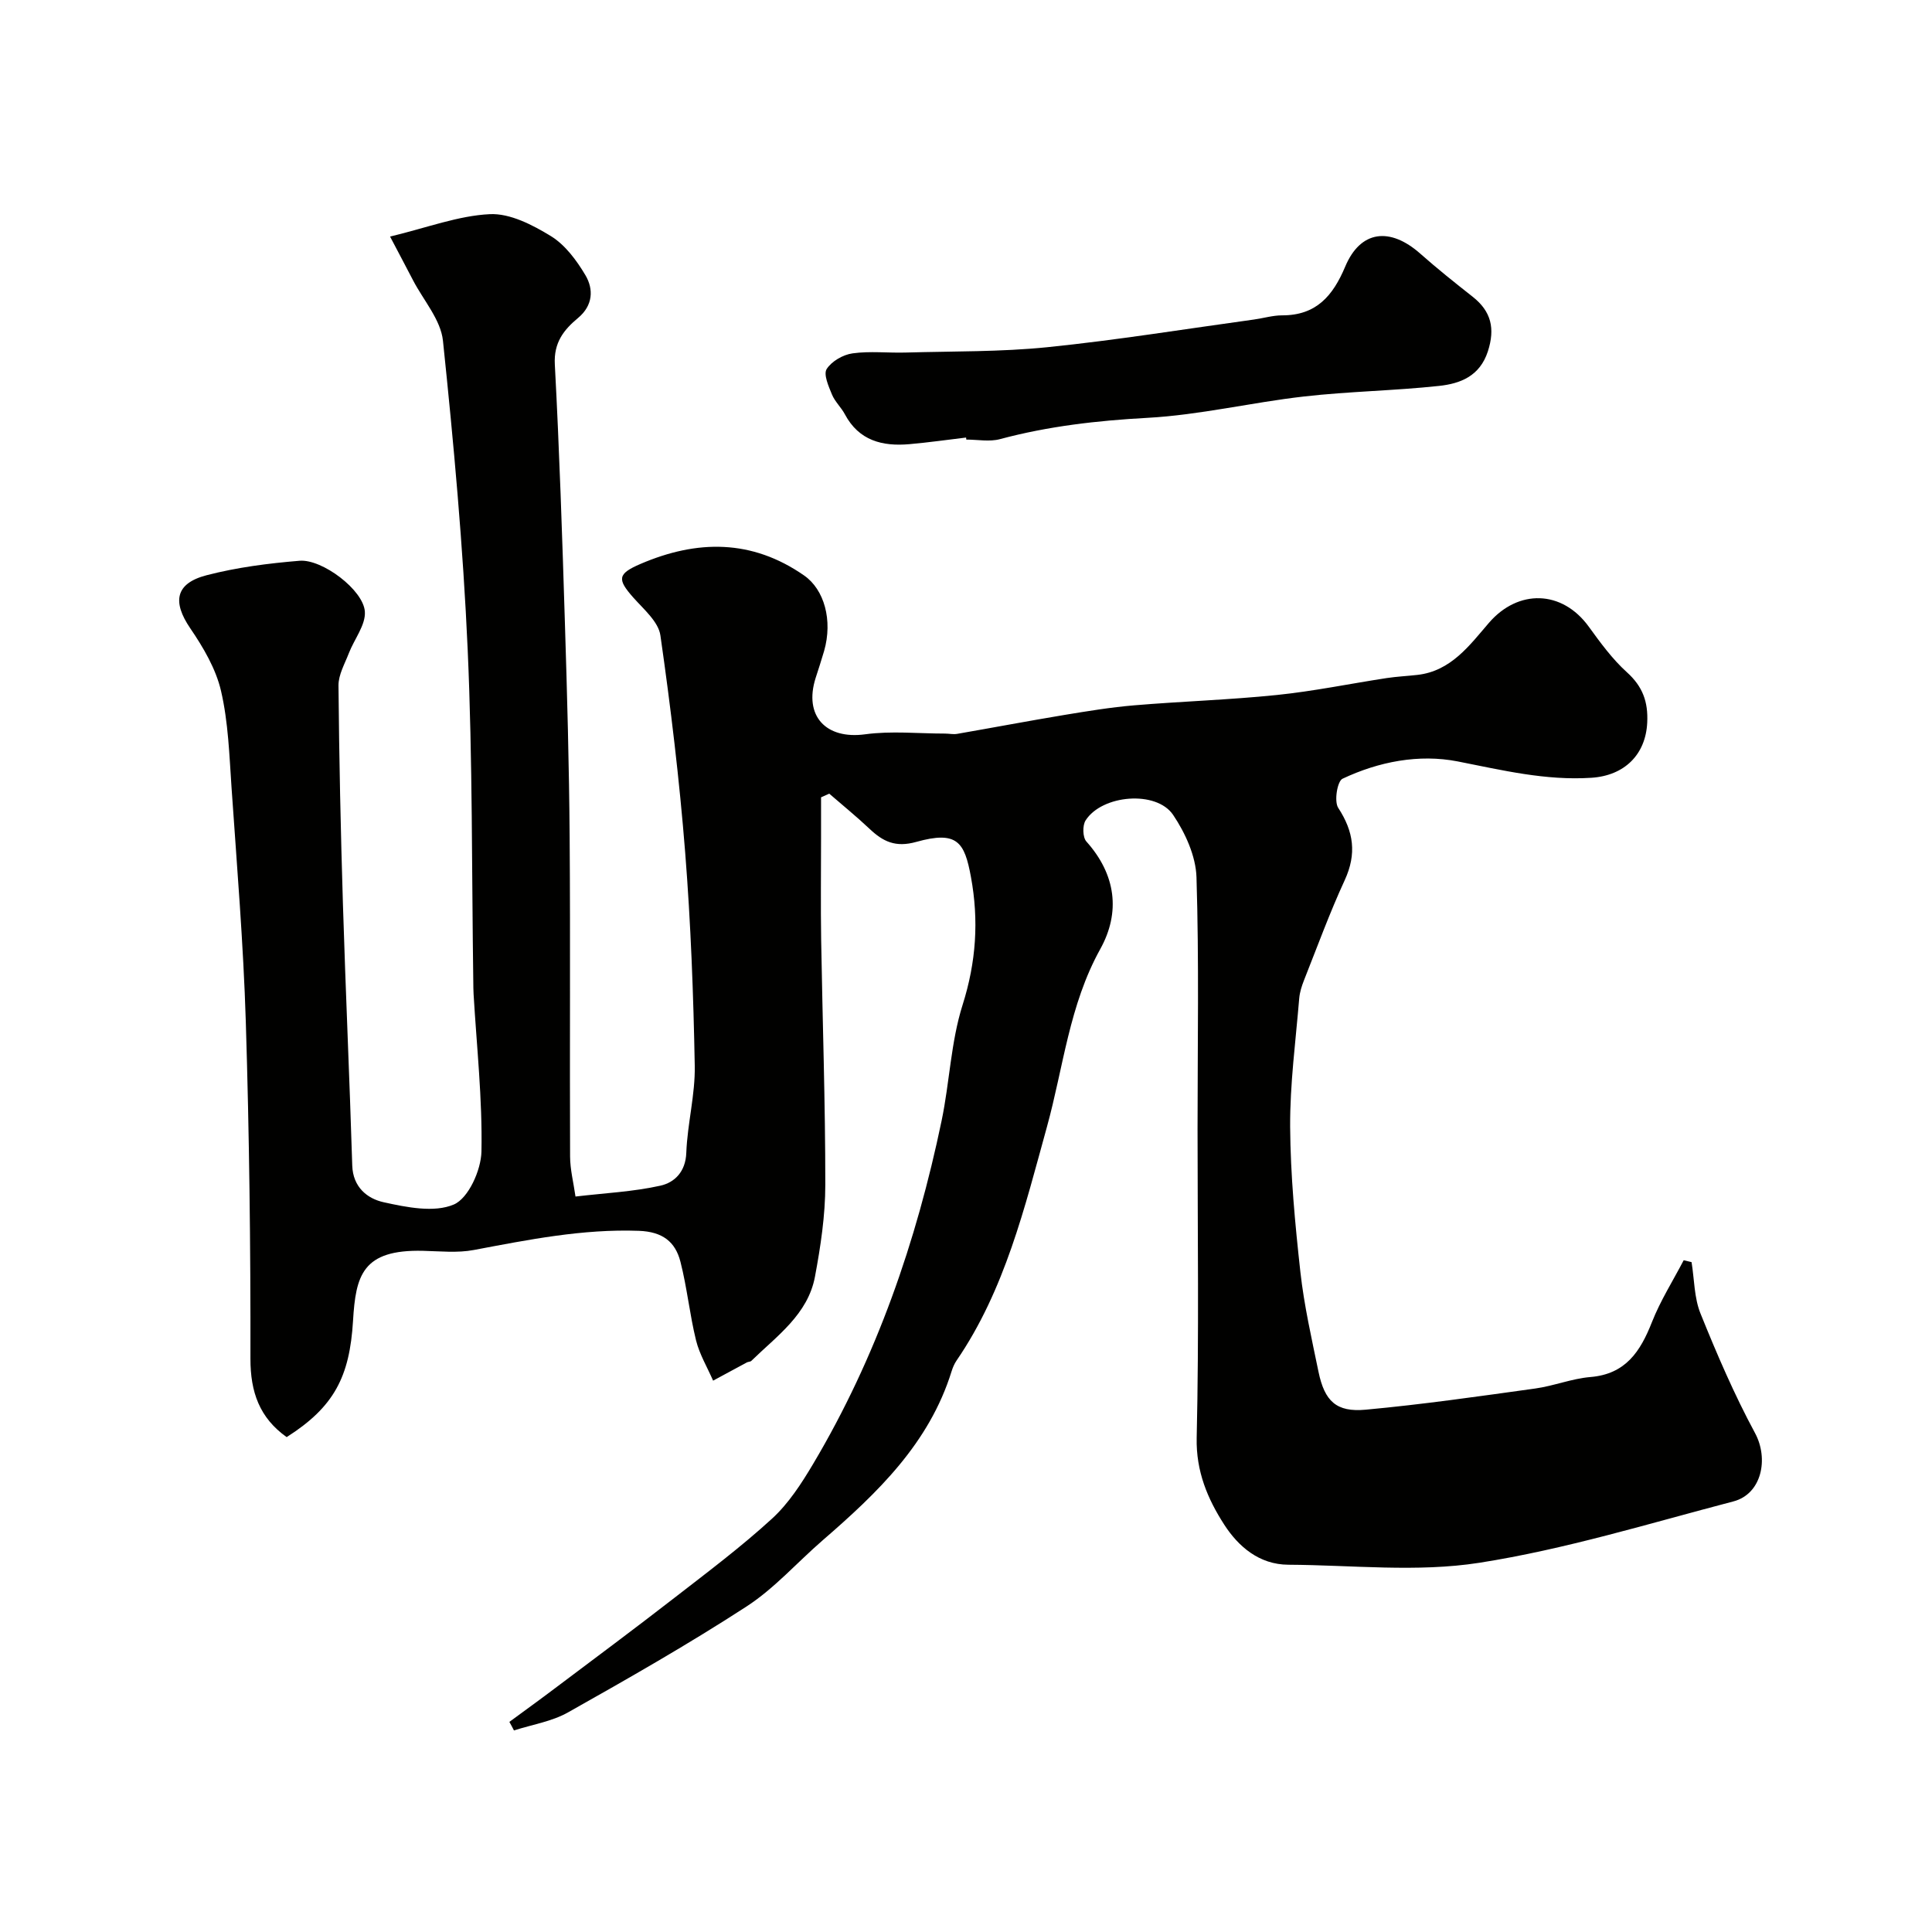 <svg enable-background="new 0 0 400 400" viewBox="0 0 400 400" xmlns="http://www.w3.org/2000/svg"><g fill="#010100"><path d="m105.46 356.5c3.18-2.34 6.37-4.64 9.52-7.02 8.23-6.19 16.5-12.34 24.63-18.65 6.86-5.32 13.84-10.56 20.23-16.41 3.43-3.14 6.1-7.28 8.51-11.33 13.12-22.08 21.38-46.02 26.6-71.06 1.66-7.95 1.91-16.29 4.34-23.96 2.82-8.89 3.39-17.52 1.73-26.52-1.32-7.15-2.78-9.64-11.33-7.24-4.29 1.2-6.87-.07-9.67-2.72-2.68-2.53-5.54-4.85-8.33-7.27-.57.25-1.14.51-1.7.76v8.41c0 7-.09 14 .02 21 .28 16.93.87 33.87.86 50.8 0 6.35-.97 12.77-2.14 19.03-1.47 7.83-7.9 12.28-13.17 17.43-.21.21-.64.17-.92.32-2.34 1.25-4.67 2.52-7 3.78-1.2-2.77-2.81-5.44-3.53-8.33-1.32-5.36-1.86-10.93-3.23-16.28-1.06-4.15-3.7-6.23-8.61-6.41-11.66-.42-22.87 1.84-34.18 3.97-3.38.64-6.98.25-10.48.17-12.62-.32-13.96 5.14-14.52 14.5-.7 11.6-3.93 17.83-13.74 24.07-5.61-3.99-7.51-9.31-7.5-16.24.04-23.27-.24-46.54-.96-69.79-.5-16.15-1.84-32.28-2.95-48.41-.46-6.71-.67-13.55-2.18-20.05-1.06-4.58-3.67-9.01-6.37-12.97-3.72-5.46-3.12-9.29 3.37-10.98 6.27-1.63 12.8-2.47 19.27-3 4.67-.38 13.19 6.03 13.51 10.51.2 2.78-2.2 5.72-3.32 8.64-.84 2.18-2.15 4.44-2.14 6.66.13 15.1.46 30.2.92 45.29.55 18.04 1.38 36.07 1.93 54.11.14 4.49 3.13 6.86 6.5 7.6 4.75 1.05 10.46 2.21 14.53.47 3.02-1.29 5.64-7.11 5.72-10.97.21-10.85-.99-21.73-1.63-32.6-.05-.83-.05-1.66-.06-2.5-.33-22.93-.14-45.89-1.16-68.79-.95-21.36-2.9-42.7-5.12-63.97-.45-4.34-4.03-8.36-6.19-12.51-1.5-2.89-3.03-5.77-4.76-9.06 7.76-1.87 14.16-4.33 20.66-4.64 4.17-.2 8.84 2.22 12.63 4.54 2.95 1.81 5.32 5.01 7.14 8.07 1.75 2.94 1.58 6.3-1.5 8.87-2.98 2.48-5.06 5.11-4.82 9.62.95 17.85 1.54 35.72 2.09 53.59.46 14.76.87 29.53.98 44.3.16 22.03 0 44.07.09 66.1.01 2.73.72 5.46 1.12 8.3 6.08-.72 11.94-.99 17.58-2.25 2.92-.65 5.22-2.87 5.36-6.81.23-6.04 1.87-12.06 1.75-18.06-.27-14.71-.82-29.44-1.98-44.1-1.19-15.03-2.99-30.03-5.13-44.95-.4-2.83-3.45-5.41-5.59-7.82-3.4-3.83-3.29-4.94 1.48-6.99 11.7-5.02 23.04-5.14 33.88 2.41 4.14 2.89 5.95 9.24 4.12 15.63-.54 1.87-1.16 3.72-1.75 5.57-2.5 7.88 2.14 12.77 10.24 11.67 5.43-.74 11.04-.15 16.56-.15.83 0 1.69.2 2.49.06 7.37-1.28 14.72-2.67 22.1-3.9 4.84-.8 9.69-1.6 14.57-2.01 9.84-.83 19.72-1.13 29.53-2.14 7.61-.78 15.14-2.34 22.72-3.5 2.12-.32 4.26-.42 6.39-.66 6.95-.79 10.8-6.14 14.8-10.78 6.04-7 15.13-6.85 20.68.81 2.4 3.31 4.87 6.7 7.88 9.42 3.27 2.95 4.42 6.12 4.21 10.43-.32 6.62-4.7 10.97-11.55 11.42-9.5.62-18.5-1.58-27.71-3.39-7.99-1.56-16.33.04-23.83 3.59-1.08.51-1.76 4.68-.89 6.02 3.22 4.93 3.86 9.52 1.35 14.98-3.12 6.76-5.68 13.79-8.43 20.72-.47 1.19-.88 2.47-.99 3.74-.73 8.86-1.93 17.74-1.88 26.6.07 10.03 1.02 20.08 2.12 30.06.77 6.94 2.34 13.81 3.75 20.66 1.26 6.08 3.68 8.42 9.78 7.85 11.73-1.08 23.4-2.76 35.07-4.38 3.85-.53 7.6-2.06 11.45-2.38 7.31-.61 10.34-5.29 12.74-11.38 1.75-4.44 4.35-8.55 6.57-12.8.54.13 1.09.26 1.63.39.58 3.56.53 7.38 1.85 10.64 3.39 8.4 6.99 16.78 11.29 24.75 2.87 5.32 1.4 12.61-4.48 14.15-17.46 4.57-34.85 9.93-52.62 12.71-12.88 2.01-26.32.47-39.52.4-6.06-.03-10.37-3.79-13.29-8.32-3.41-5.29-5.84-10.99-5.69-17.94.49-21.32.18-42.66.18-63.99 0-17.37.32-34.74-.22-52.09-.14-4.39-2.32-9.17-4.84-12.91-3.48-5.14-14.73-4.17-18.12 1.15-.67 1.05-.61 3.5.16 4.36 6.13 6.85 7.11 14.65 2.87 22.29-6.42 11.57-7.62 24.43-11.03 36.78-4.61 16.69-8.69 33.76-18.73 48.42-.45.66-.78 1.45-1.02 2.22-4.63 14.91-15.35 25.16-26.67 34.96-5.28 4.57-10 9.97-15.8 13.73-12 7.79-24.46 14.89-36.93 21.91-3.37 1.9-7.45 2.53-11.2 3.74-.28-.56-.61-1.17-.95-1.77z"/><path d="m200.02 90.59c-3.91.46-7.82 1.03-11.74 1.37-5.59.49-10.45-.72-13.36-6.19-.76-1.43-2.06-2.61-2.67-4.09-.7-1.7-1.79-4.16-1.1-5.27 1.02-1.61 3.39-2.98 5.36-3.25 3.61-.51 7.35-.06 11.03-.17 9.79-.28 19.63-.12 29.35-1.11 14.3-1.46 28.51-3.77 42.76-5.73 1.94-.27 3.87-.86 5.8-.86 7.03.01 10.49-3.98 13.06-10.09 3.16-7.52 9.26-8.25 15.56-2.67 3.49 3.09 7.15 6.01 10.82 8.9 3.87 3.04 4.68 6.6 3.16 11.31-1.67 5.15-5.72 6.69-10.12 7.16-9.29 1-18.68 1.13-27.96 2.19-10.84 1.23-21.57 3.83-32.42 4.42-10.38.57-20.5 1.72-30.52 4.41-2.17.58-4.64.09-6.97.09-.01-.15-.02-.28-.04-.42z"/></g></svg>